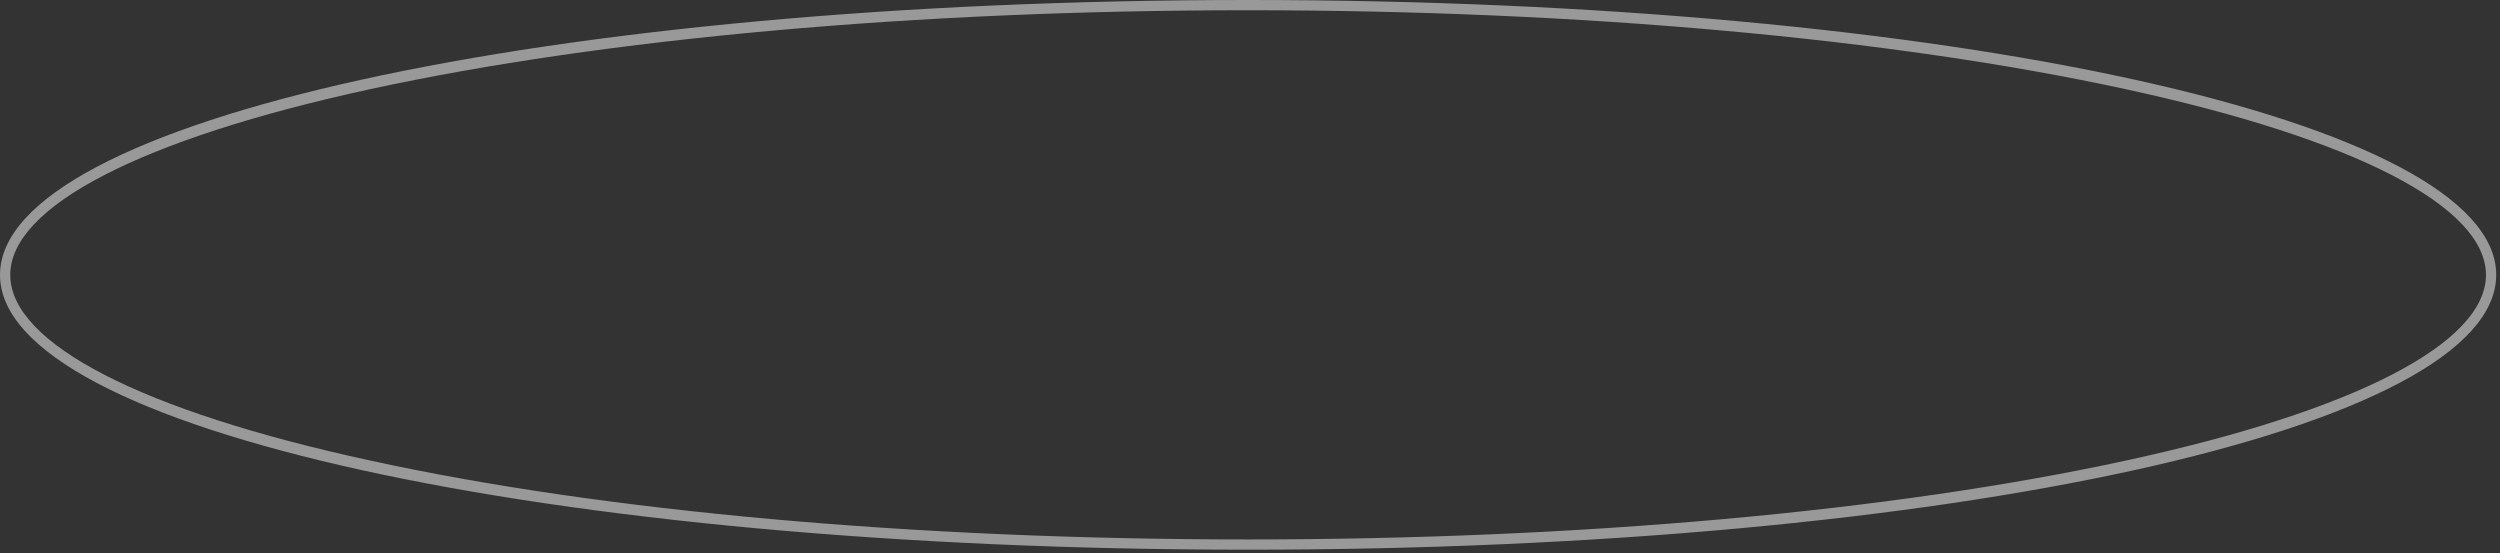<?xml version="1.0" encoding="utf-8"?>
<svg xmlns="http://www.w3.org/2000/svg" fill="none" height="100%" overflow="visible" preserveAspectRatio="none" style="display: block;" viewBox="0 0 244 54" width="100%">
<rect x="0" y="0" width="244" height="54" fill="#333333" stroke="none"/>
<g id="Group" opacity="0.5">
<path d="M121.81 53.65C53.5 53.65 0 41.87 0 26.83C0 11.79 53.5 0 121.81 0C190.12 0 243.63 11.79 243.63 26.83C243.63 41.87 190.12 53.65 121.81 53.65ZM121.81 1C89.44 1 59.01 3.74 36.14 8.7C13.8 13.55 1 20.15 1 26.83C1 33.51 13.8 40.11 36.14 44.95C59.01 49.95 89.44 52.65 121.81 52.65C154.18 52.65 184.61 49.92 207.49 44.95C229.82 40.11 242.63 33.5 242.63 26.83C242.63 20.16 229.82 13.55 207.45 8.7C184.61 3.74 154.18 1 121.81 1Z" fill="white" id="Vector"/>
</g>
</svg>
